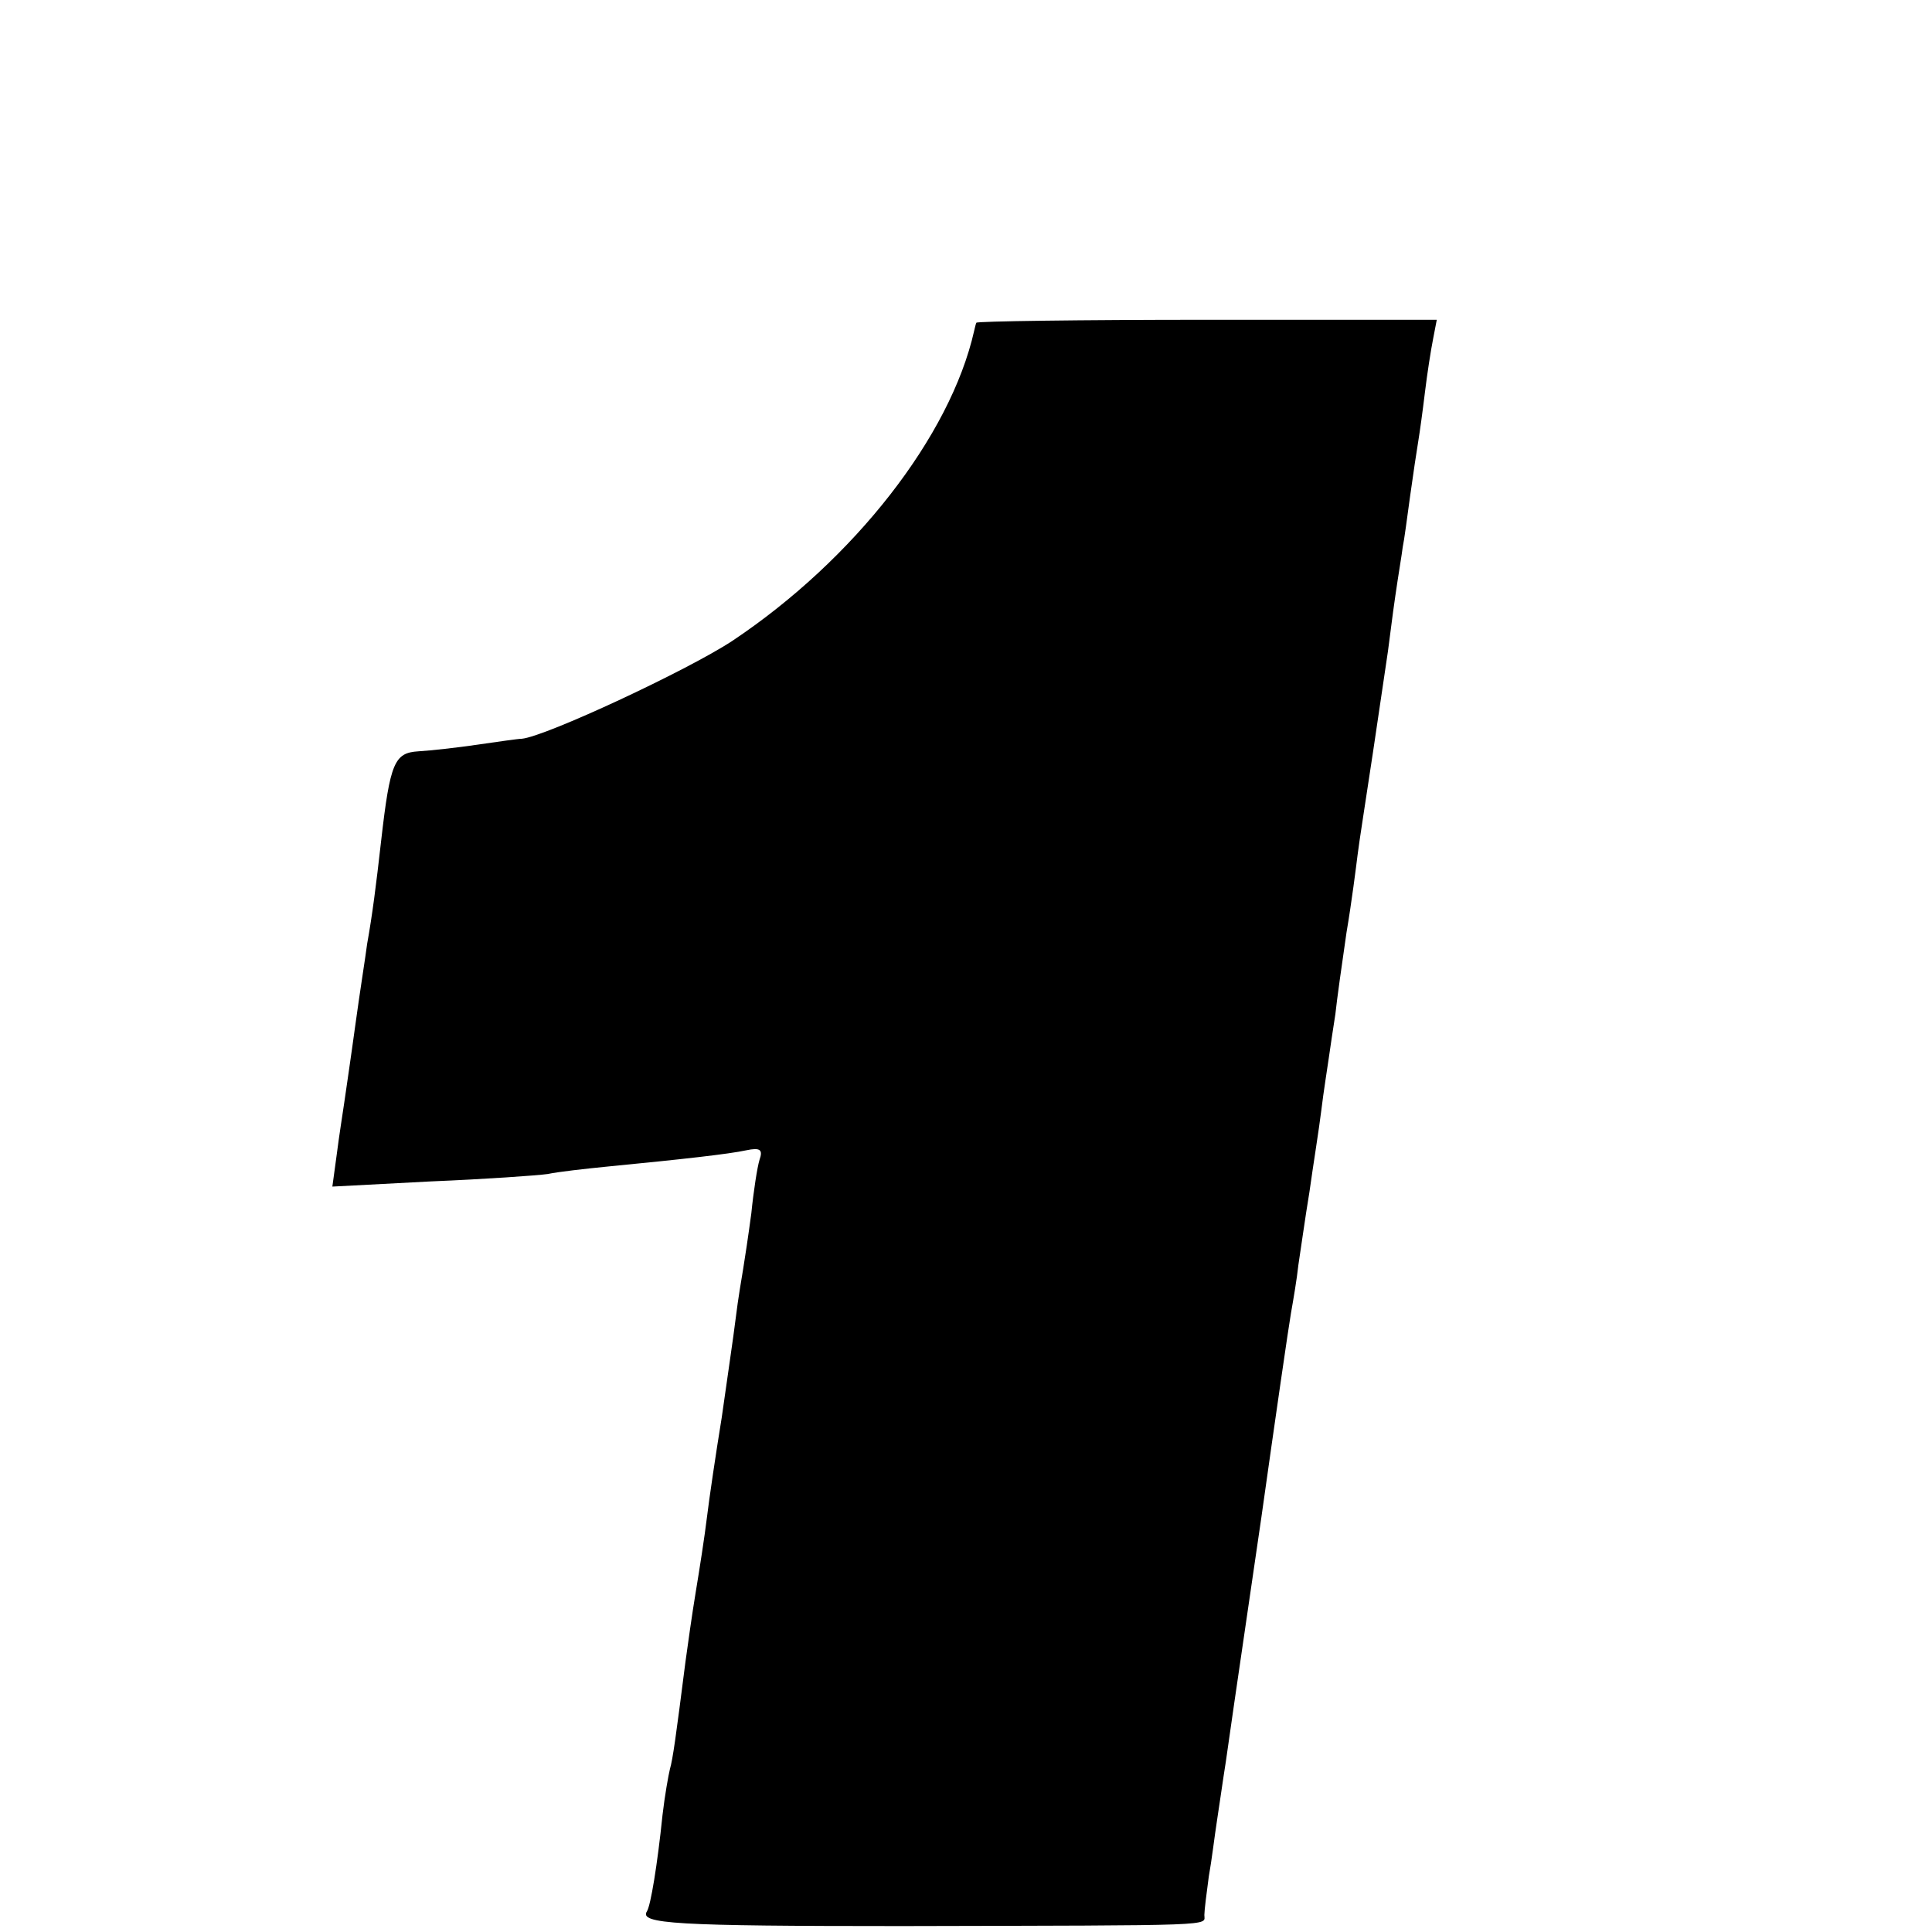 <?xml version="1.0" standalone="no"?>
<!DOCTYPE svg PUBLIC "-//W3C//DTD SVG 20010904//EN"
 "http://www.w3.org/TR/2001/REC-SVG-20010904/DTD/svg10.dtd">
<svg version="1.0" xmlns="http://www.w3.org/2000/svg"
 width="261pt" height="261pt" viewBox="0 0 261 261"
 preserveAspectRatio="xMidYMid meet">
<g transform="translate(0,261) scale(0.1,-0.1)"
fill="#000000" stroke="none">
<path d="M1319 2174 c-1 -2 -2 -7 -3 -11 -32 -142 -162 -309 -327 -419 -61
-40 -252 -129 -284 -132 -5 0 -32 -4 -60 -8 -27 -4 -63 -8 -80 -9 -32 -2 -38
-15 -50 -120 -7 -62 -12 -101 -19 -140 -2 -16 -10 -66 -16 -110 -6 -44 -13
-91 -15 -105 -2 -14 -7 -45 -10 -69 l-6 -44 133 7 c73 3 144 8 158 10 14 3 50
7 80 10 103 10 165 17 188 22 19 4 23 1 18 -13 -3 -10 -8 -42 -11 -72 -4 -30
-9 -63 -11 -75 -2 -12 -7 -41 -10 -66 -3 -25 -12 -85 -19 -135 -8 -49 -17
-110 -20 -135 -3 -25 -10 -70 -15 -100 -5 -30 -11 -73 -14 -95 -13 -102 -17
-131 -21 -145 -2 -8 -7 -36 -10 -62 -7 -68 -16 -122 -21 -130 -11 -17 38 -20
344 -20 434 1 409 0 409 15 0 6 3 30 6 52 4 22 8 56 11 75 3 19 8 55 12 80 8
57 6 42 48 330 19 135 37 259 40 276 3 17 8 46 10 65 3 19 9 63 15 99 5 36 13
85 16 110 3 25 8 56 10 70 2 14 6 41 9 60 2 19 9 69 15 110 7 41 13 89 15 105
2 17 12 80 21 140 9 61 18 121 20 135 2 14 6 48 10 75 4 28 9 57 10 66 2 9 6
40 10 69 4 29 9 62 11 74 2 12 6 41 9 66 3 25 8 57 11 72 l5 26 -310 0 c-171
0 -312 -2 -312 -4z"/>
</g>
</svg>
